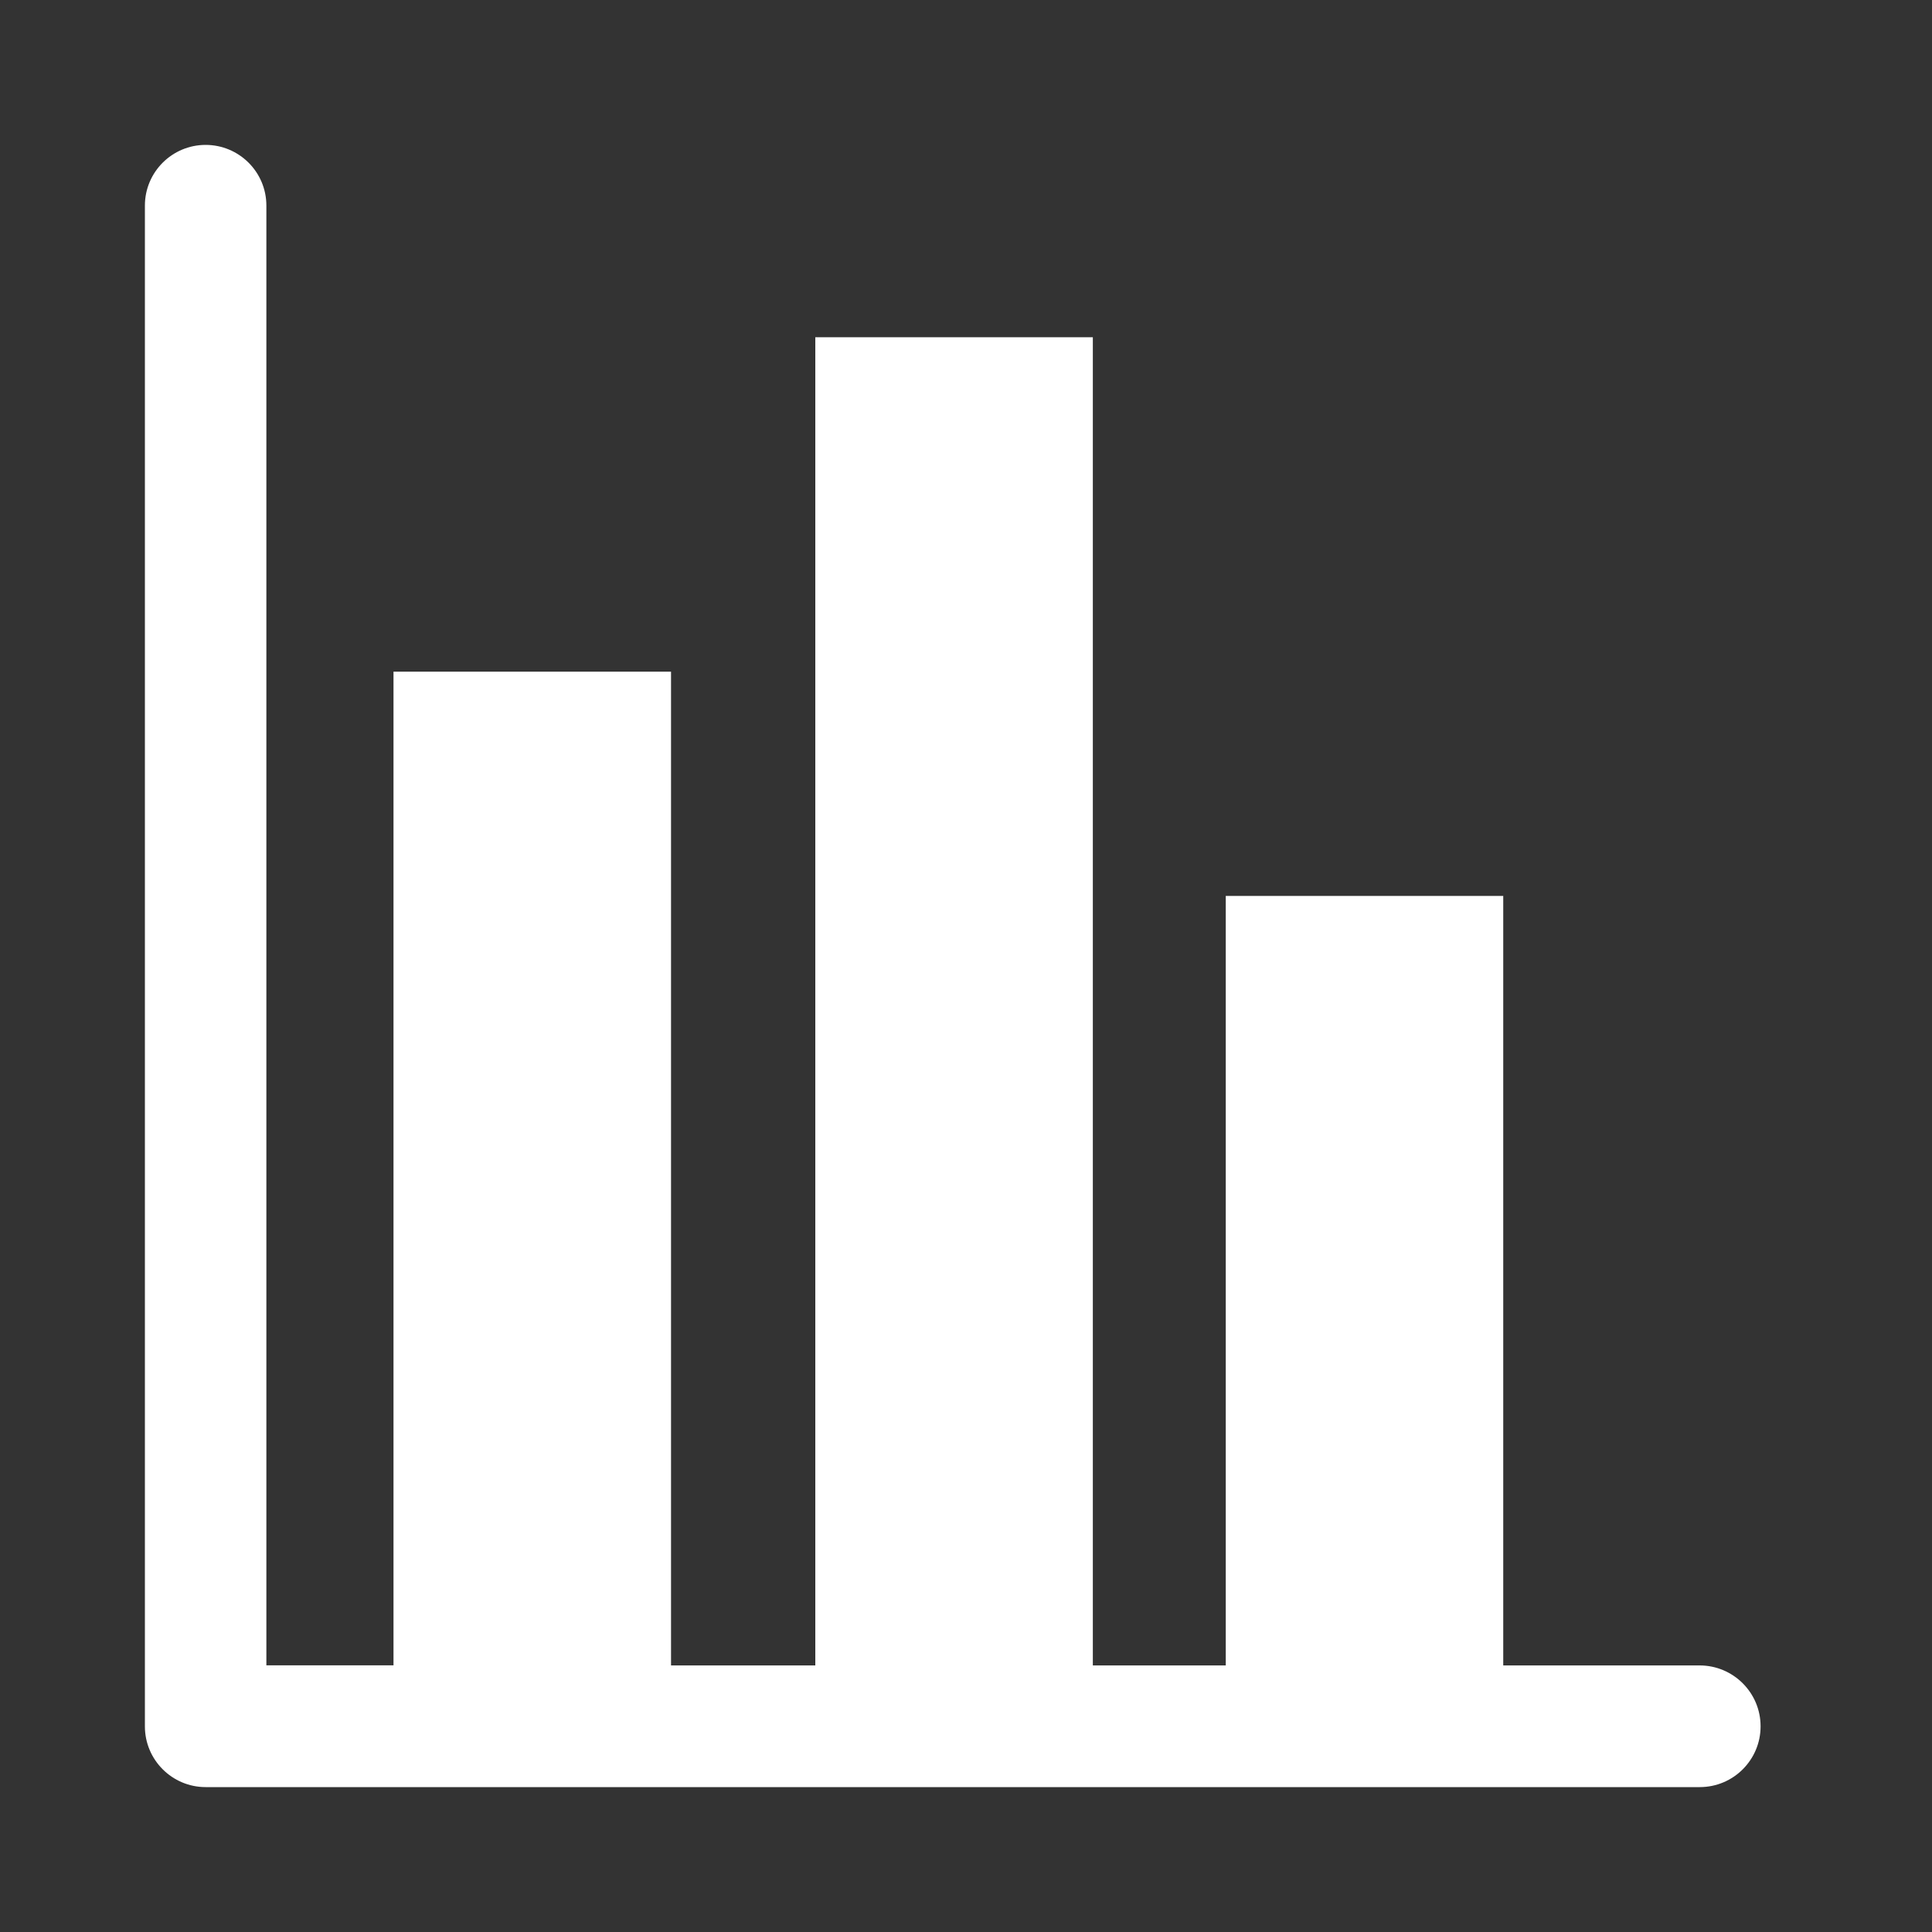 <svg width="40" height="40" viewBox="0 0 40 40" fill="none" xmlns="http://www.w3.org/2000/svg">
<rect x="0" y="0" width="40" height="40" fill="#333333" stroke="none"/>
<path d="M36.451 35.741C36.451 35.046 35.886 34.483 35.193 34.481H31.123V18.549H25.378V34.481H22.626V6.982H16.88V34.481H13.893V13.906H8.147V34.479H5.515V4.257C5.515 3.561 4.95 3 4.257 3C3.565 3 3 3.561 3 4.257V35.743C3 36.437 3.565 37 4.257 37H35.193C35.888 37 36.451 36.435 36.451 35.743V35.741Z" fill="white"/>
</svg>
